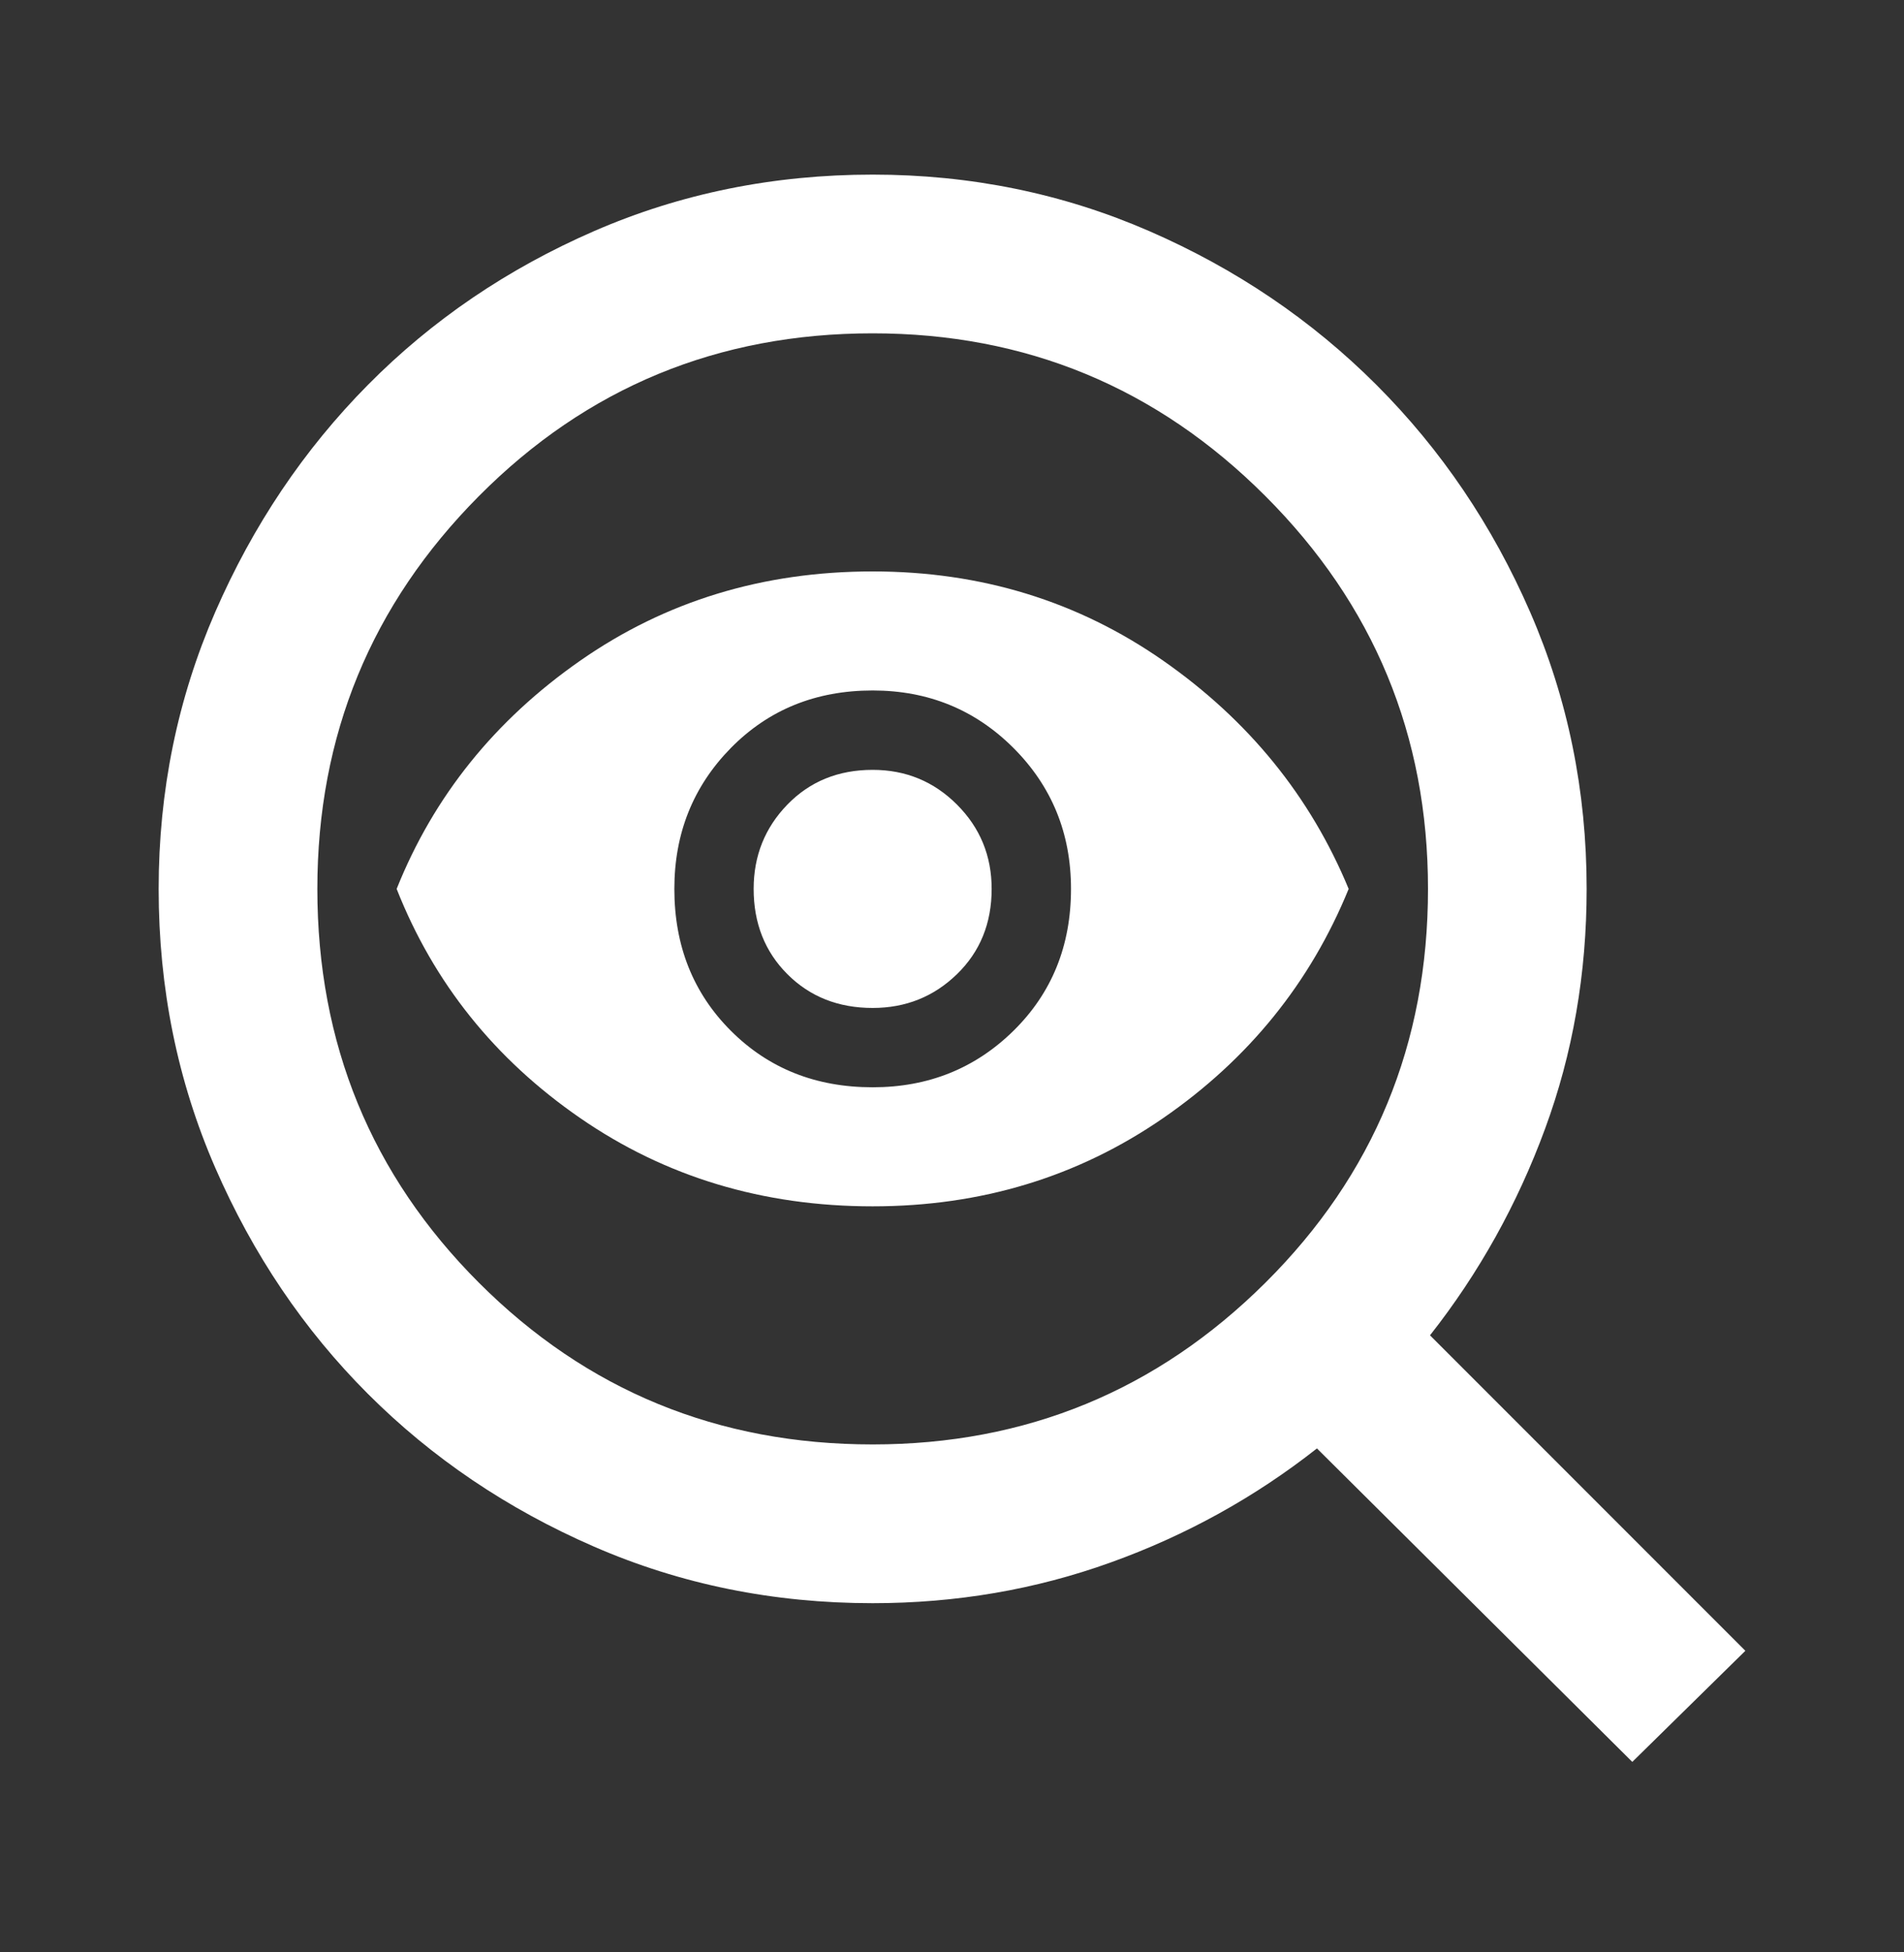 <svg width="40" height="41" viewBox="0 0 40 41" fill="none" xmlns="http://www.w3.org/2000/svg">
<rect x="0" y="0" width="40" height="41" fill="#333333" stroke="none"/>
<g id="mystery_FILL1_wght400_GRAD0_opsz24 1">
<path id="Vector" d="M18.333 30.333C21.556 30.333 24.306 29.201 26.583 26.938C28.861 24.674 30 21.917 30 18.667C30 15.444 28.861 12.694 26.583 10.417C24.306 8.139 21.556 7 18.333 7C15.083 7 12.326 8.139 10.062 10.417C7.799 12.694 6.667 15.444 6.667 18.667C6.667 21.917 7.799 24.674 10.062 26.938C12.326 29.201 15.083 30.333 18.333 30.333ZM18.333 22.833C19.5 22.833 20.486 22.438 21.292 21.646C22.097 20.854 22.5 19.861 22.5 18.667C22.5 17.5 22.097 16.514 21.292 15.708C20.486 14.903 19.5 14.5 18.333 14.5C17.139 14.5 16.146 14.903 15.354 15.708C14.562 16.514 14.167 17.5 14.167 18.667C14.167 19.861 14.562 20.854 15.354 21.646C16.146 22.438 17.139 22.833 18.333 22.833ZM18.333 25.333C16.028 25.333 13.979 24.715 12.188 23.479C10.396 22.243 9.111 20.639 8.333 18.667C9.111 16.722 10.396 15.125 12.188 13.875C13.979 12.625 16.028 12 18.333 12C20.611 12 22.646 12.625 24.438 13.875C26.229 15.125 27.528 16.722 28.333 18.667C27.528 20.639 26.229 22.243 24.438 23.479C22.646 24.715 20.611 25.333 18.333 25.333ZM18.333 21.167C19.028 21.167 19.618 20.93 20.104 20.458C20.59 19.986 20.833 19.389 20.833 18.667C20.833 17.972 20.59 17.382 20.104 16.896C19.618 16.41 19.028 16.167 18.333 16.167C17.611 16.167 17.014 16.41 16.542 16.896C16.07 17.382 15.833 17.972 15.833 18.667C15.833 19.389 16.07 19.986 16.542 20.458C17.014 20.93 17.611 21.167 18.333 21.167ZM34.292 37L27.667 30.417C26.361 31.444 24.917 32.243 23.333 32.812C21.75 33.382 20.083 33.667 18.333 33.667C16.25 33.667 14.299 33.271 12.479 32.479C10.66 31.688 9.076 30.618 7.729 29.271C6.382 27.924 5.313 26.34 4.521 24.521C3.729 22.701 3.333 20.75 3.333 18.667C3.333 16.611 3.729 14.674 4.521 12.854C5.313 11.035 6.382 9.444 7.729 8.083C9.076 6.722 10.66 5.646 12.479 4.854C14.299 4.062 16.25 3.667 18.333 3.667C20.389 3.667 22.326 4.062 24.146 4.854C25.965 5.646 27.556 6.722 28.917 8.083C30.278 9.444 31.354 11.035 32.146 12.854C32.938 14.674 33.333 16.611 33.333 18.667C33.333 20.444 33.042 22.125 32.458 23.708C31.875 25.292 31.07 26.736 30.042 28.042L36.667 34.667L34.292 37Z" fill="white"/>
</g>
</svg>
